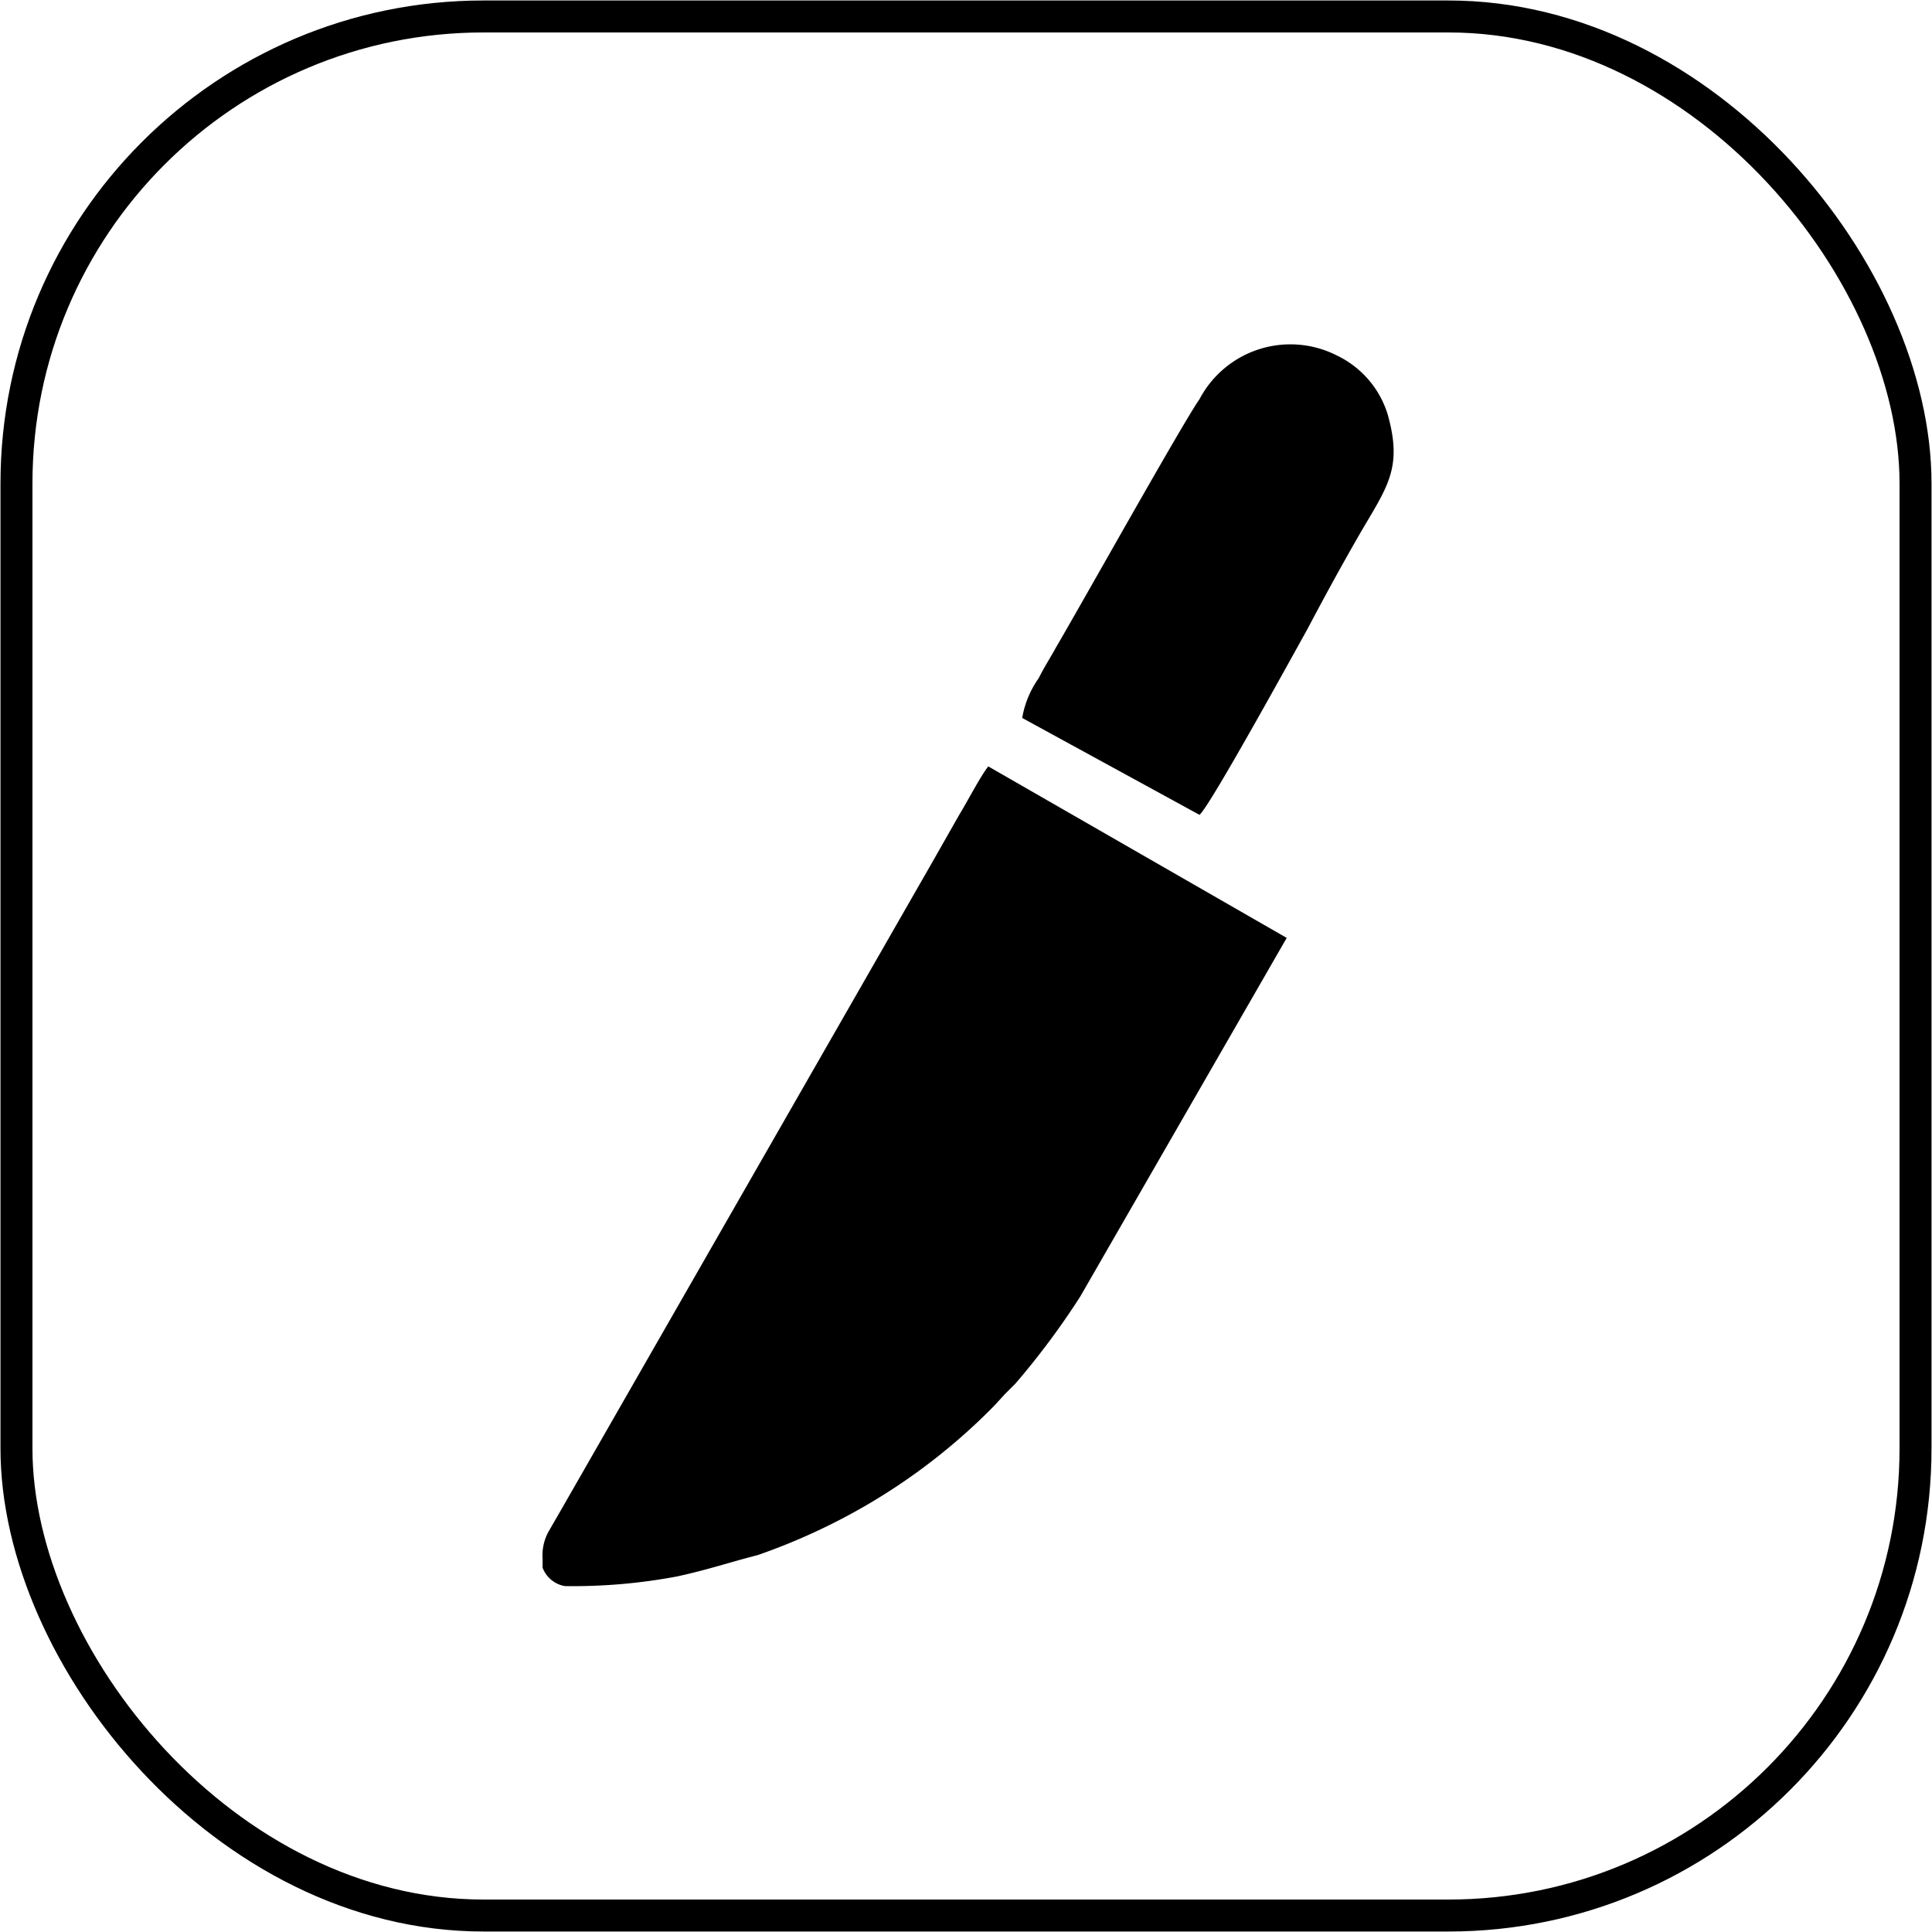 <svg xmlns="http://www.w3.org/2000/svg" viewBox="0 0 19.94 19.94"><defs><style>.cls-1{fill-rule:evenodd;}.cls-2{fill:none;stroke:#000;stroke-miterlimit:22.93;stroke-width:0.33px;}</style></defs><g id="Layer_2" data-name="Layer 2"><g id="Layer_1-2" data-name="Layer 1"><path class="cls-1" d="M10.2,7.91l3.08,1.77-2.13,3.7a8,8,0,0,1-.67.9l-.11.11-.11.12a6.26,6.26,0,0,1-1.7,1.23,6.33,6.33,0,0,1-.74.31c-.31.08-.51.15-.83.22a5.81,5.81,0,0,1-1.16.1.3.3,0,0,1-.23-.19l0-.09a.51.51,0,0,1,.06-.28l.15-.26L9.61,8.92l.29-.51c.08-.13.22-.4.3-.5"/><path class="cls-1" d="M14.32,4.27c.16.56,0,.75-.28,1.23-.19.33-.36.64-.55,1-.09.16-1,1.82-1.11,1.91l-1.83-1A1,1,0,0,1,10.72,7c.06-.12.12-.21.18-.32.27-.46,1.31-2.32,1.48-2.56a1.06,1.06,0,0,1,1.42-.45,1,1,0,0,1,.52.6"/><rect class="cls-2" x="0.17" y="0.17" width="19.6" height="19.6" rx="4.82"/></g></g></svg>